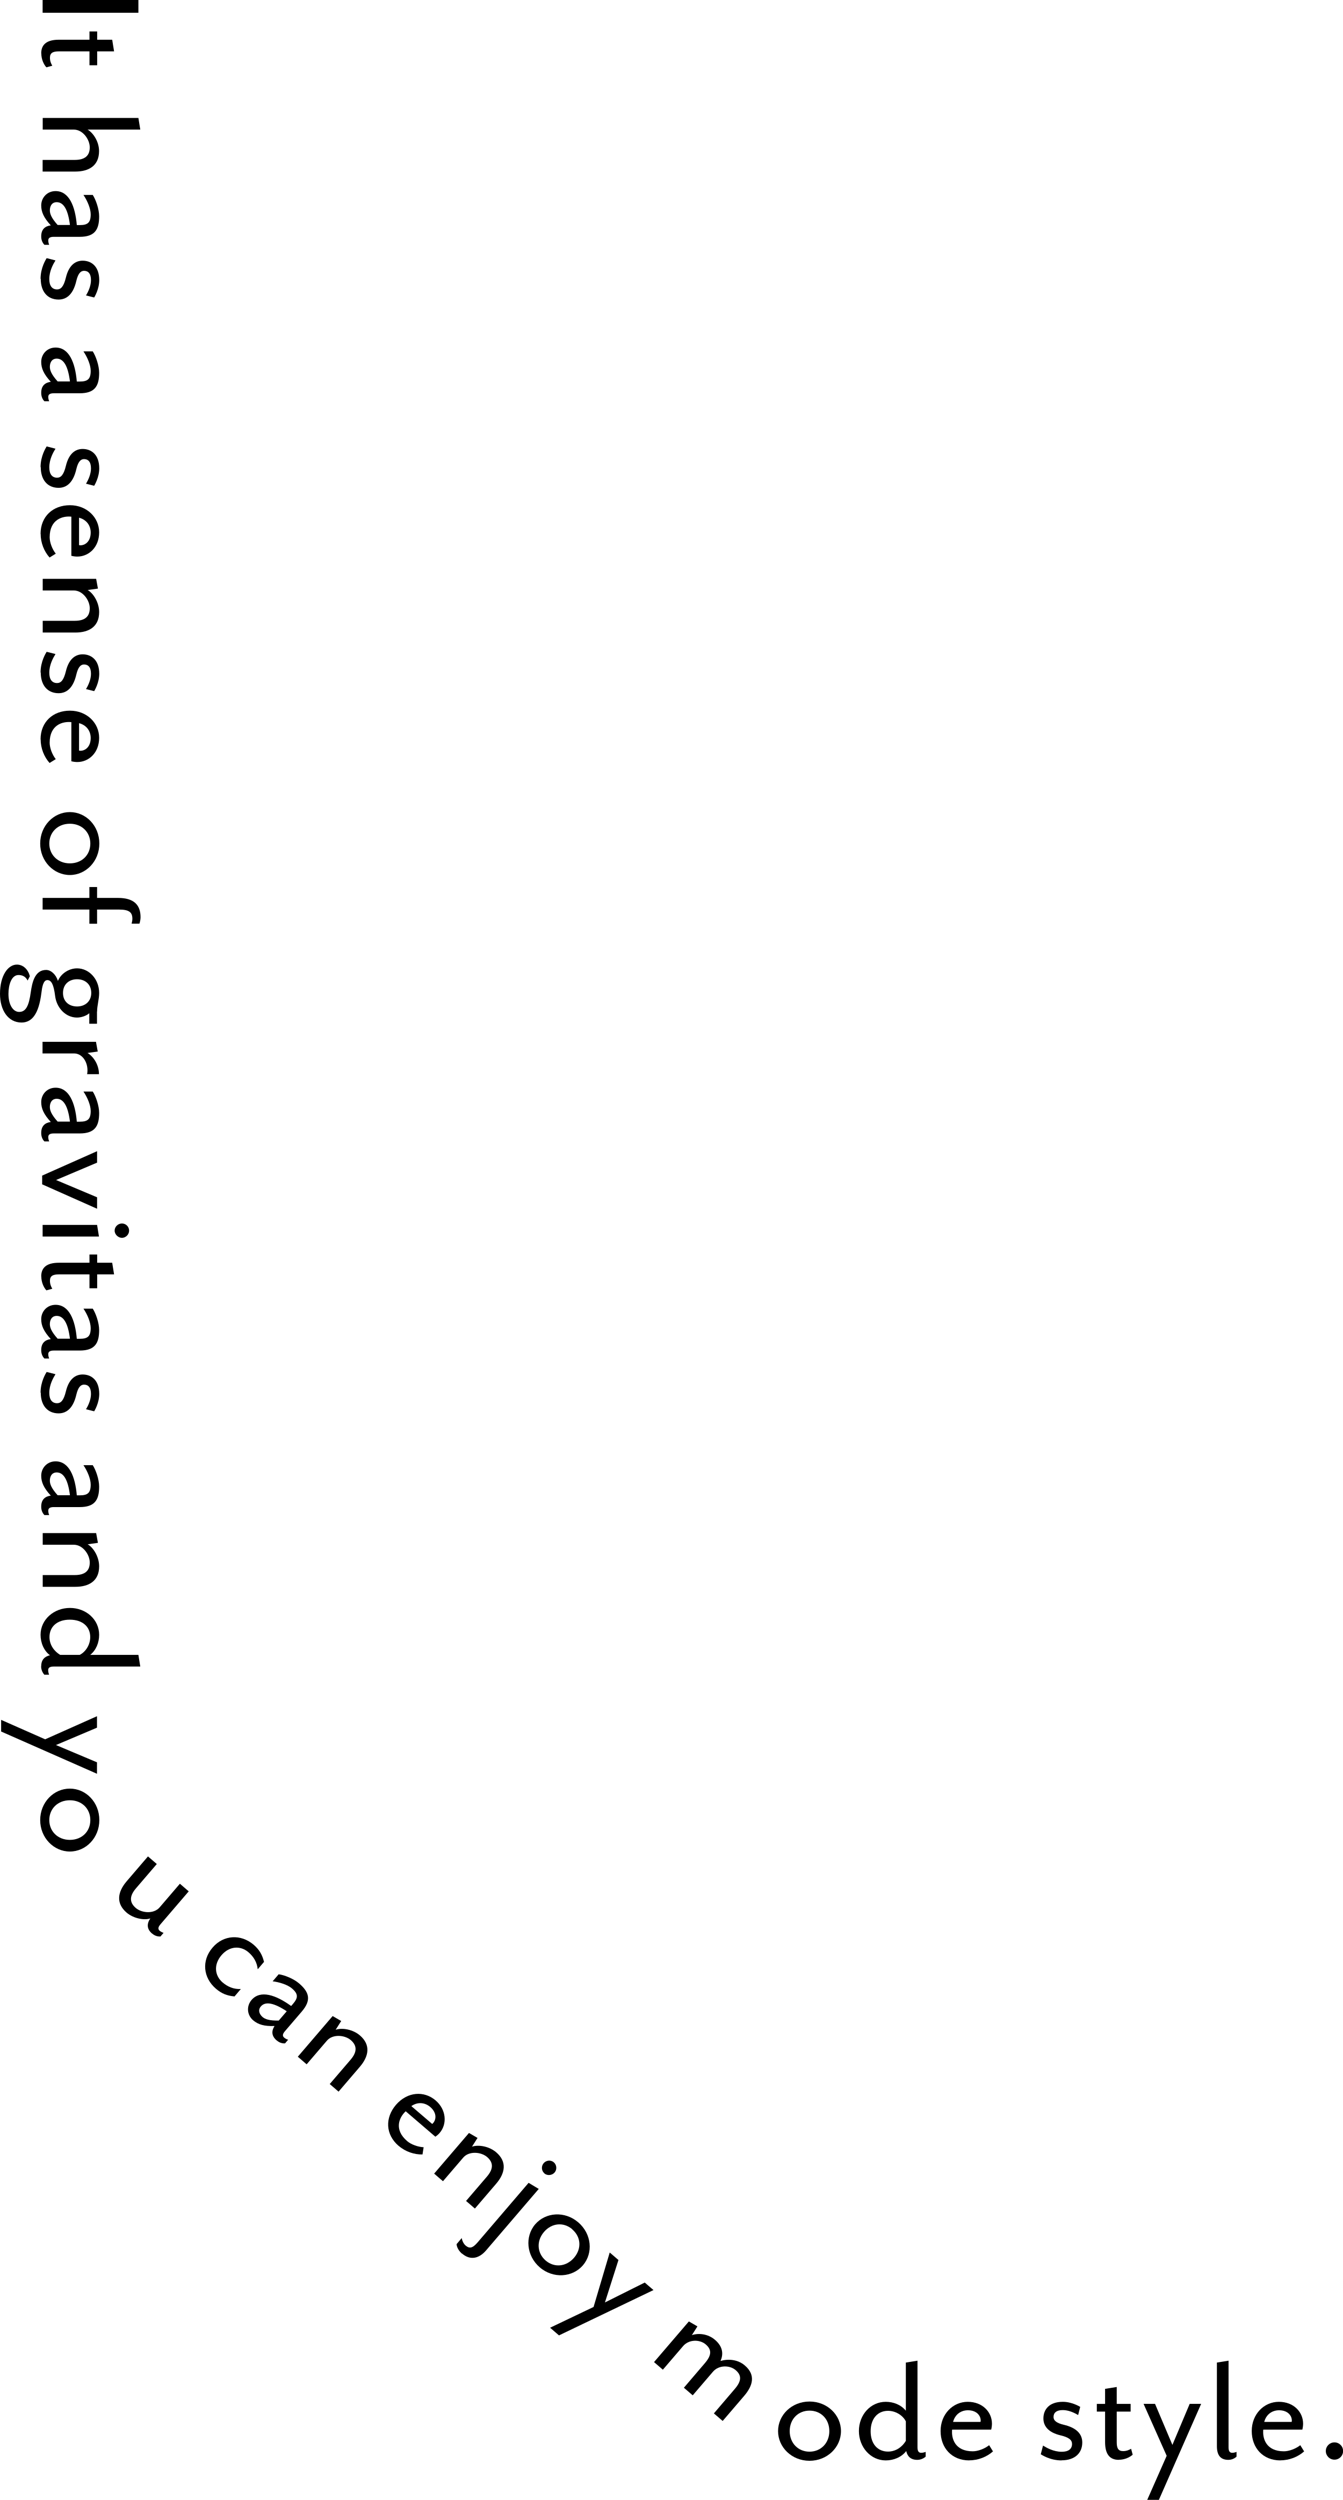 <?xml version="1.0" encoding="UTF-8"?><svg id="_レイヤー_2" xmlns="http://www.w3.org/2000/svg" viewBox="0 0 143.04 266.21"><g id="text"><g><path d="M14.74,0V1.36H4.54V0H14.74Z"/><path d="M4.39,5.69c0-.97,.61-1.46,1.89-1.46h3.25v-.88h.82v.88h1.6l.2,1.24h-1.8v1.48h-.82v-1.48h-3.26c-.65,0-.95,.17-.95,.68,0,.39,.14,.66,.25,.85l-.63,.17c-.29-.32-.54-.87-.54-1.48Z"/><path d="M4.54,17.03h3.42c1.1,0,1.6-.46,1.6-1.34,0-.83-.73-1.89-1.7-1.89h-3.31v-1.24H14.74l.2,1.24h-5.61c.65,.39,1.22,1.33,1.22,2.29,0,1.56-1.09,2.18-2.53,2.18h-3.48v-1.24Z"/><path d="M4.39,25.17c0-.75,.41-1.09,1.02-1.17-.75-.82-1.02-1.43-1.02-2.12,0-.83,.63-1.53,1.53-1.53,1.44,0,2.09,1.61,2.26,3.62h.31c.83,0,1.17-.24,1.17-1.14,0-.63-.36-1.46-.77-2.07h.99c.34,.53,.68,1.53,.68,2.28,0,1.41-.46,2.18-2.07,2.18h-2.77c-.42,0-.58,.14-.58,.39,0,.17,.05,.36,.1,.46h-.51c-.2-.2-.34-.51-.34-.88Zm3.06-1.21c-.2-1.61-.66-2.43-1.41-2.43-.53,0-.73,.44-.73,.87,0,.36,.15,.8,.83,1.56h1.31Z"/><path d="M4.32,29.7c0-1.21,.58-2.09,.65-2.21l.94,.24c-.24,.39-.66,1.12-.66,1.99,0,.68,.27,1.1,.83,1.1,.42,0,.71-.32,.94-1.27,.31-1.28,.99-1.79,1.78-1.79,.92,0,1.77,.59,1.77,2.07,0,.95-.49,1.77-.54,1.85l-.87-.22c.27-.44,.53-1.05,.53-1.63,0-.71-.31-.99-.73-.99s-.66,.37-.83,1.07c-.32,1.38-.99,1.99-1.89,1.99-1.14,0-1.9-.8-1.9-2.21Z"/><path d="M4.39,41.83c0-.75,.41-1.09,1.02-1.17-.75-.82-1.02-1.43-1.02-2.12,0-.83,.63-1.53,1.53-1.53,1.44,0,2.09,1.61,2.26,3.62h.31c.83,0,1.17-.24,1.17-1.14,0-.63-.36-1.46-.77-2.07h.99c.34,.53,.68,1.53,.68,2.28,0,1.41-.46,2.18-2.07,2.18h-2.77c-.42,0-.58,.14-.58,.39,0,.17,.05,.36,.1,.46h-.51c-.2-.2-.34-.51-.34-.88Zm3.06-1.21c-.2-1.61-.66-2.43-1.41-2.43-.53,0-.73,.44-.73,.87,0,.36,.15,.8,.83,1.56h1.31Z"/><path d="M4.32,49.75c0-1.21,.58-2.09,.65-2.21l.94,.24c-.24,.39-.66,1.12-.66,1.99,0,.68,.27,1.1,.83,1.1,.42,0,.71-.32,.94-1.27,.31-1.28,.99-1.79,1.78-1.79,.92,0,1.77,.59,1.77,2.07,0,.95-.49,1.77-.54,1.85l-.87-.22c.27-.44,.53-1.05,.53-1.63,0-.71-.31-.99-.73-.99s-.66,.37-.83,1.07c-.32,1.38-.99,1.99-1.89,1.99-1.14,0-1.9-.8-1.9-2.21Z"/><path d="M4.32,56.86c0-1.87,1.33-3.06,3.13-3.06s3.11,1.31,3.11,2.89-1.09,2.58-2.33,2.58c-.2,0-.42-.03-.63-.08v-4.17c-.93-.1-2.31,.29-2.31,2.19,0,.56,.27,1.27,.65,1.75l-.66,.41c-.58-.65-.95-1.56-.95-2.52Zm5.34-.15c0-.71-.41-1.36-1.24-1.58v2.92s.07,.02,.14,.02c.56,0,1.1-.46,1.1-1.36Z"/><path d="M4.54,66.11h3.42c1.1,0,1.6-.46,1.6-1.34,0-.83-.73-1.89-1.7-1.89h-3.31v-1.24h5.69l.19,1.04-1.09,.15c.65,.39,1.22,1.38,1.22,2.35,0,1.56-1.09,2.18-2.53,2.18h-3.48v-1.24Z"/><path d="M4.32,71.62c0-1.21,.58-2.09,.65-2.21l.94,.24c-.24,.39-.66,1.12-.66,1.99,0,.68,.27,1.1,.83,1.1,.42,0,.71-.32,.94-1.27,.31-1.28,.99-1.79,1.78-1.79,.92,0,1.77,.59,1.77,2.07,0,.95-.49,1.77-.54,1.85l-.87-.22c.27-.44,.53-1.05,.53-1.63,0-.71-.31-.99-.73-.99s-.66,.37-.83,1.07c-.32,1.38-.99,1.99-1.89,1.99-1.14,0-1.9-.8-1.9-2.21Z"/><path d="M4.32,78.74c0-1.87,1.33-3.06,3.13-3.06s3.11,1.31,3.11,2.89-1.09,2.58-2.33,2.58c-.2,0-.42-.03-.63-.08v-4.17c-.93-.1-2.31,.29-2.31,2.19,0,.56,.27,1.27,.65,1.75l-.66,.41c-.58-.65-.95-1.56-.95-2.52Zm5.34-.15c0-.71-.41-1.36-1.24-1.58v2.92s.07,.02,.14,.02c.56,0,1.1-.46,1.1-1.36Z"/><path d="M4.28,89.83c0-1.89,1.44-3.35,3.16-3.35s3.14,1.46,3.14,3.35-1.43,3.35-3.14,3.35-3.16-1.46-3.16-3.35Zm5.34,0c0-1.21-.9-2.11-2.18-2.11s-2.19,.9-2.19,2.11,.92,2.11,2.19,2.11,2.18-.88,2.18-2.11Z"/><path d="M9.52,96.86H4.54v-1.24h4.98v-1.16h.82v1.16h2.23c1.7,0,2.4,.75,2.4,2.06,0,.25-.07,.53-.12,.68h-.83c.03-.15,.08-.34,.08-.51,0-.68-.32-.99-1.41-.99h-2.35v1.51h-.82v-1.51Z"/><path d="M10.33,107.71v1.31h-.82v-1.12c-.31,.27-.83,.46-1.31,.46-1.22,0-2.18-1.05-2.33-2.31-.15-1.19-.39-1.68-.83-1.68s-.56,.78-.63,1.36c-.29,2.36-1.07,3.16-2.12,3.16-1.41,0-2.29-1.29-2.29-3.06,0-1.94,.85-3.11,1.8-3.11,.7,0,1.21,.56,1.38,1.24l-.24,.46c-.19-.39-.51-.59-.97-.59-.75,0-1.07,1.05-1.07,2.01,0,1.16,.49,1.92,1.14,1.92,.71,0,1.04-.63,1.24-2.12,.14-.93,.39-2.35,1.63-2.35,.51,0,1.04,.46,1.26,1.17,.29-.73,1.12-1.34,2.04-1.34,1.27,0,2.35,1.14,2.35,2.63,0,.65-.22,1.34-.22,1.97Zm-.61-1.97c0-.92-.65-1.46-1.51-1.46s-1.5,.54-1.5,1.46,.65,1.44,1.5,1.44,1.51-.54,1.51-1.44Z"/><path d="M7.9,112.18h-3.37v-1.24h5.69l.19,1.04-1.09,.15c.65,.39,1.22,1.27,1.22,2.26h-1.26c.2-1.1-.43-2.21-1.39-2.21Z"/><path d="M4.39,120.65c0-.75,.41-1.09,1.02-1.17-.75-.82-1.02-1.43-1.02-2.12,0-.83,.63-1.53,1.53-1.53,1.44,0,2.09,1.61,2.26,3.62h.31c.83,0,1.17-.24,1.17-1.14,0-.63-.36-1.46-.77-2.07h.99c.34,.53,.68,1.53,.68,2.28,0,1.41-.46,2.18-2.07,2.18h-2.77c-.42,0-.58,.14-.58,.39,0,.17,.05,.36,.1,.46h-.51c-.2-.2-.34-.51-.34-.88Zm3.06-1.21c-.2-1.61-.66-2.43-1.41-2.43-.53,0-.73,.44-.73,.87,0,.36,.15,.8,.83,1.56h1.31Z"/><path d="M4.49,126.12v-.93l5.85-2.6v1.22l-4.37,1.85,4.37,1.84v1.22l-5.85-2.6Z"/><path d="M4.54,130.44h5.8l.2,1.24H4.54v-1.24Zm7.67,.61c0-.42,.36-.76,.78-.76s.76,.34,.76,.76-.36,.77-.76,.77-.78-.36-.78-.77Z"/><path d="M4.39,135.93c0-.97,.61-1.46,1.89-1.46h3.25v-.88h.82v.88h1.6l.2,1.24h-1.8v1.48h-.82v-1.48h-3.26c-.65,0-.95,.17-.95,.68,0,.39,.14,.66,.25,.85l-.63,.17c-.29-.32-.54-.87-.54-1.48Z"/><path d="M4.39,143.77c0-.75,.41-1.09,1.02-1.17-.75-.82-1.02-1.43-1.02-2.12,0-.83,.63-1.53,1.53-1.53,1.44,0,2.09,1.61,2.26,3.62h.31c.83,0,1.17-.24,1.17-1.14,0-.63-.36-1.46-.77-2.07h.99c.34,.53,.68,1.53,.68,2.28,0,1.41-.46,2.18-2.07,2.18h-2.77c-.42,0-.58,.14-.58,.39,0,.17,.05,.36,.1,.46h-.51c-.2-.2-.34-.51-.34-.88Zm3.06-1.21c-.2-1.61-.66-2.43-1.41-2.43-.53,0-.73,.44-.73,.87,0,.36,.15,.8,.83,1.56h1.31Z"/><path d="M4.32,148.31c0-1.21,.58-2.09,.65-2.21l.94,.24c-.24,.39-.66,1.12-.66,1.99,0,.68,.27,1.1,.83,1.1,.42,0,.71-.32,.94-1.27,.31-1.28,.99-1.79,1.78-1.79,.92,0,1.77,.59,1.77,2.07,0,.95-.49,1.77-.54,1.85l-.87-.22c.27-.44,.53-1.05,.53-1.63,0-.71-.31-.99-.73-.99s-.66,.37-.83,1.07c-.32,1.38-.99,1.99-1.89,1.99-1.14,0-1.9-.8-1.9-2.21Z"/><path d="M4.39,160.44c0-.75,.41-1.09,1.02-1.17-.75-.82-1.02-1.43-1.02-2.12,0-.83,.63-1.53,1.53-1.53,1.44,0,2.09,1.61,2.26,3.62h.31c.83,0,1.17-.24,1.17-1.14,0-.63-.36-1.46-.77-2.07h.99c.34,.53,.68,1.53,.68,2.28,0,1.41-.46,2.18-2.07,2.18h-2.77c-.42,0-.58,.14-.58,.39,0,.17,.05,.36,.1,.46h-.51c-.2-.2-.34-.51-.34-.88Zm3.06-1.21c-.2-1.61-.66-2.43-1.41-2.43-.53,0-.73,.44-.73,.87,0,.36,.15,.8,.83,1.56h1.31Z"/><path d="M4.54,167.73h3.42c1.1,0,1.6-.46,1.6-1.34,0-.83-.73-1.89-1.7-1.89h-3.31v-1.24h5.69l.19,1.04-1.09,.15c.65,.39,1.22,1.38,1.22,2.35,0,1.56-1.09,2.18-2.53,2.18h-3.48v-1.24Z"/><path d="M4.39,177.44c0-.71,.39-1.05,.93-1.17-.65-.49-1-1.33-1-2.18,0-1.61,1.41-2.86,3.13-2.86s3.11,1.24,3.11,2.86c0,.83-.32,1.63-.95,2.14h5.13l.2,1.24H5.71c-.42,0-.58,.14-.58,.39,0,.17,.05,.36,.1,.48h-.51c-.19-.22-.34-.53-.34-.9Zm4.1-1.21c.63-.32,1.12-1.07,1.12-1.9,0-1.11-.83-1.85-2.18-1.85s-2.16,.75-2.16,1.85c0,.83,.49,1.51,1.14,1.9h2.07Z"/><path d="M.12,184.39v-1.24l4.69,2.07,5.52-2.46v1.22l-4.37,1.85,4.37,1.84v1.22L.12,184.39Z"/><path d="M4.28,193.82c0-1.89,1.44-3.35,3.16-3.35s3.14,1.46,3.14,3.35-1.43,3.35-3.14,3.35-3.16-1.46-3.16-3.35Zm5.34,0c0-1.21-.9-2.11-2.18-2.11s-2.19,.9-2.19,2.11,.92,2.11,2.19,2.11,2.18-.88,2.18-2.11Z"/><path d="M16.19,205.9c-.56-.48-.57-1.03-.18-1.61-.61,.22-1.77,.03-2.52-.61-1.19-1.02-.94-2.24,0-3.34l2.27-2.65,.94,.81-2.22,2.59c-.72,.84-.69,1.51-.02,2.09,.63,.54,1.91,.67,2.54-.06l2.16-2.52,.94,.81-3.01,3.51c-.28,.32-.27,.53-.08,.69,.13,.11,.29,.18,.41,.22l-.33,.39c-.3,.01-.61-.07-.89-.32Z"/><path d="M23,211.78c-1.37-1.17-1.55-3-.36-4.38,1.16-1.36,3.01-1.47,4.38-.3,.59,.51,.91,1.05,1.1,1.82l-.67,.79c-.08-.77-.45-1.35-.98-1.81-.86-.74-2.04-.67-2.88,.31-.85,.99-.74,2.17,.13,2.91,.53,.45,1.17,.73,1.93,.69l-.67,.79c-.79-.07-1.37-.3-1.97-.81Z"/><path d="M29.47,217.29c-.57-.49-.56-1.02-.23-1.54-1.11,.04-1.75-.16-2.28-.61-.63-.54-.75-1.47-.17-2.16,.94-1.1,2.59-.54,4.22,.64l.2-.23c.54-.63,.58-1.04-.1-1.63-.48-.41-1.34-.68-2.07-.77l.64-.75c.62,.08,1.6,.48,2.17,.97,1.07,.92,1.35,1.76,.3,2.99l-1.8,2.1c-.28,.32-.27,.53-.08,.69,.13,.11,.3,.19,.42,.22l-.33,.39c-.29,.02-.61-.07-.89-.32Zm1.07-3.11c-1.36-.9-2.28-1.08-2.76-.51-.34,.4-.14,.84,.18,1.12,.27,.23,.71,.4,1.73,.38l.85-.99Z"/><path d="M35.12,221.93l2.22-2.59c.72-.84,.69-1.51,.02-2.09-.63-.54-1.91-.67-2.54,.06l-2.16,2.52-.94-.81,3.71-4.33,.91,.53-.59,.93c.72-.24,1.84-.03,2.58,.6,1.19,1.02,.94,2.24,0,3.34l-2.27,2.65-.94-.81Z"/><path d="M42.46,228.52c-1.42-1.22-1.46-3-.29-4.37,1.23-1.43,3.02-1.51,4.22-.48,1.15,.98,1.25,2.51,.45,3.45-.13,.16-.3,.3-.47,.42l-3.16-2.71c-.69,.64-1.29,1.94,.16,3.18,.43,.37,1.15,.62,1.75,.65l-.12,.77c-.87,.02-1.81-.29-2.53-.91Zm3.36-4.15c-.54-.46-1.3-.58-2.01-.09l2.22,1.9s.06-.04,.1-.09c.37-.43,.37-1.14-.31-1.72Z"/><path d="M49.64,234.38l2.22-2.59c.72-.84,.69-1.51,.02-2.09-.63-.54-1.91-.67-2.54,.06l-2.16,2.52-.94-.81,3.71-4.33,.91,.53-.59,.93c.72-.24,1.84-.03,2.58,.6,1.19,1.02,.94,2.24,0,3.34l-2.27,2.65-.94-.81Z"/><path d="M49.21,240c-.44-.38-.57-.8-.58-1.02l.55-.65c.03,.25,.19,.61,.4,.79,.41,.35,.74,.32,1.3-.34l5.42-6.33,1.08,.65-5.63,6.57c-.69,.8-1.63,1.09-2.53,.32Zm8.77-8.56c-.32-.28-.35-.77-.07-1.09,.27-.31,.76-.36,1.08-.08,.31,.27,.35,.77,.08,1.08-.28,.32-.78,.36-1.09,.1Z"/><path d="M57.49,241.45c-1.43-1.23-1.6-3.28-.49-4.58,1.12-1.3,3.16-1.44,4.59-.21,1.43,1.23,1.61,3.26,.5,4.57-1.12,1.3-3.17,1.45-4.6,.22Zm3.47-4.05c-.92-.79-2.19-.69-3.02,.28-.83,.97-.74,2.25,.17,3.04,.93,.8,2.2,.67,3.03-.29,.83-.97,.74-2.23-.19-3.02Z"/><path d="M59.53,248.69l-.94-.81,4.63-2.21,1.72-5.8,.93,.8-1.44,4.52,4.24-2.12,.93,.8-10.07,4.83Z"/><path d="M76.03,257.01l2.23-2.61c.71-.83,.76-1.43,.1-2-.63-.54-1.79-.57-2.42,.16l-2.16,2.52-.94-.81,2.23-2.61c.71-.83,.77-1.42,.1-2-.63-.54-1.78-.56-2.41,.17l-2.16,2.52-.94-.81,3.71-4.33,.91,.53-.59,.93c.72-.24,1.71-.14,2.45,.49,.87,.74,.92,1.54,.6,2.26,.81-.24,1.84-.17,2.59,.48,1.19,1.02,.85,2.17-.09,3.26l-2.27,2.65-.94-.81Z"/><path d="M86.22,262.05c-1.89,0-3.35-1.44-3.35-3.16s1.46-3.15,3.35-3.15,3.35,1.43,3.35,3.15-1.46,3.16-3.35,3.16Zm0-5.34c-1.21,0-2.11,.9-2.11,2.18s.9,2.19,2.11,2.19,2.11-.92,2.11-2.19-.88-2.18-2.11-2.18Z"/><path d="M97.69,261.95c-.71,0-1.05-.39-1.17-.94-.49,.65-1.33,1-2.18,1-1.61,0-2.86-1.41-2.86-3.13s1.24-3.11,2.86-3.11c.83,0,1.63,.32,2.14,.95v-5.13l1.24-.2v9.23c0,.42,.14,.58,.39,.58,.17,0,.36-.05,.48-.1v.51c-.22,.19-.53,.34-.9,.34Zm-1.21-4.1c-.32-.63-1.07-1.12-1.9-1.12-1.1,0-1.85,.83-1.85,2.18s.75,2.16,1.85,2.16c.83,0,1.51-.49,1.9-1.14v-2.07Z"/><path d="M103.24,262.01c-1.87,0-3.06-1.33-3.06-3.13s1.31-3.11,2.89-3.11,2.58,1.09,2.58,2.33c0,.2-.03,.42-.08,.63h-4.16c-.1,.93,.29,2.31,2.19,2.31,.56,0,1.27-.27,1.75-.65l.41,.66c-.65,.58-1.56,.95-2.52,.95Zm-.15-5.34c-.71,0-1.36,.41-1.58,1.24h2.92s.02-.07,.02-.14c0-.56-.46-1.1-1.36-1.1Z"/><path d="M113.06,262.01c-1.21,0-2.09-.58-2.21-.65l.24-.93c.39,.24,1.12,.66,1.99,.66,.68,0,1.1-.27,1.1-.83,0-.42-.32-.71-1.27-.93-1.27-.31-1.78-.99-1.78-1.79,0-.92,.59-1.77,2.07-1.77,.95,0,1.77,.49,1.85,.54l-.22,.87c-.44-.27-1.05-.53-1.63-.53-.71,0-.99,.31-.99,.73s.37,.66,1.07,.83c1.38,.32,1.99,.99,1.99,1.89,0,1.14-.8,1.9-2.21,1.9Z"/><path d="M119.16,261.95c-.97,0-1.46-.61-1.46-1.89v-3.25h-.88v-.82h.88v-1.6l1.24-.2v1.8h1.48v.82h-1.48v3.26c0,.65,.17,.95,.68,.95,.39,0,.66-.14,.85-.25l.17,.63c-.32,.29-.87,.54-1.48,.54Z"/><path d="M123.43,266.21h-1.24l2.07-4.69-2.46-5.53h1.22l1.85,4.37,1.84-4.37h1.22l-4.5,10.22Z"/><path d="M130.82,261.95c-.82,0-1.21-.49-1.21-1.45v-8.91l1.24-.2v9.23c0,.42,.14,.58,.39,.58,.17,0,.34-.05,.46-.1v.51c-.22,.2-.51,.34-.88,.34Z"/><path d="M136.38,262.01c-1.87,0-3.06-1.33-3.06-3.13s1.31-3.11,2.89-3.11,2.58,1.09,2.58,2.33c0,.2-.03,.42-.08,.63h-4.16c-.1,.93,.29,2.31,2.19,2.31,.56,0,1.27-.27,1.75-.65l.41,.66c-.65,.58-1.56,.95-2.52,.95Zm-.15-5.34c-.71,0-1.36,.41-1.58,1.24h2.92s.02-.07,.02-.14c0-.56-.46-1.1-1.36-1.1Z"/><path d="M141.21,261.01c0-.51,.41-.92,.92-.92s.92,.41,.92,.92-.41,.92-.92,.92-.92-.41-.92-.92Z"/></g></g></svg>